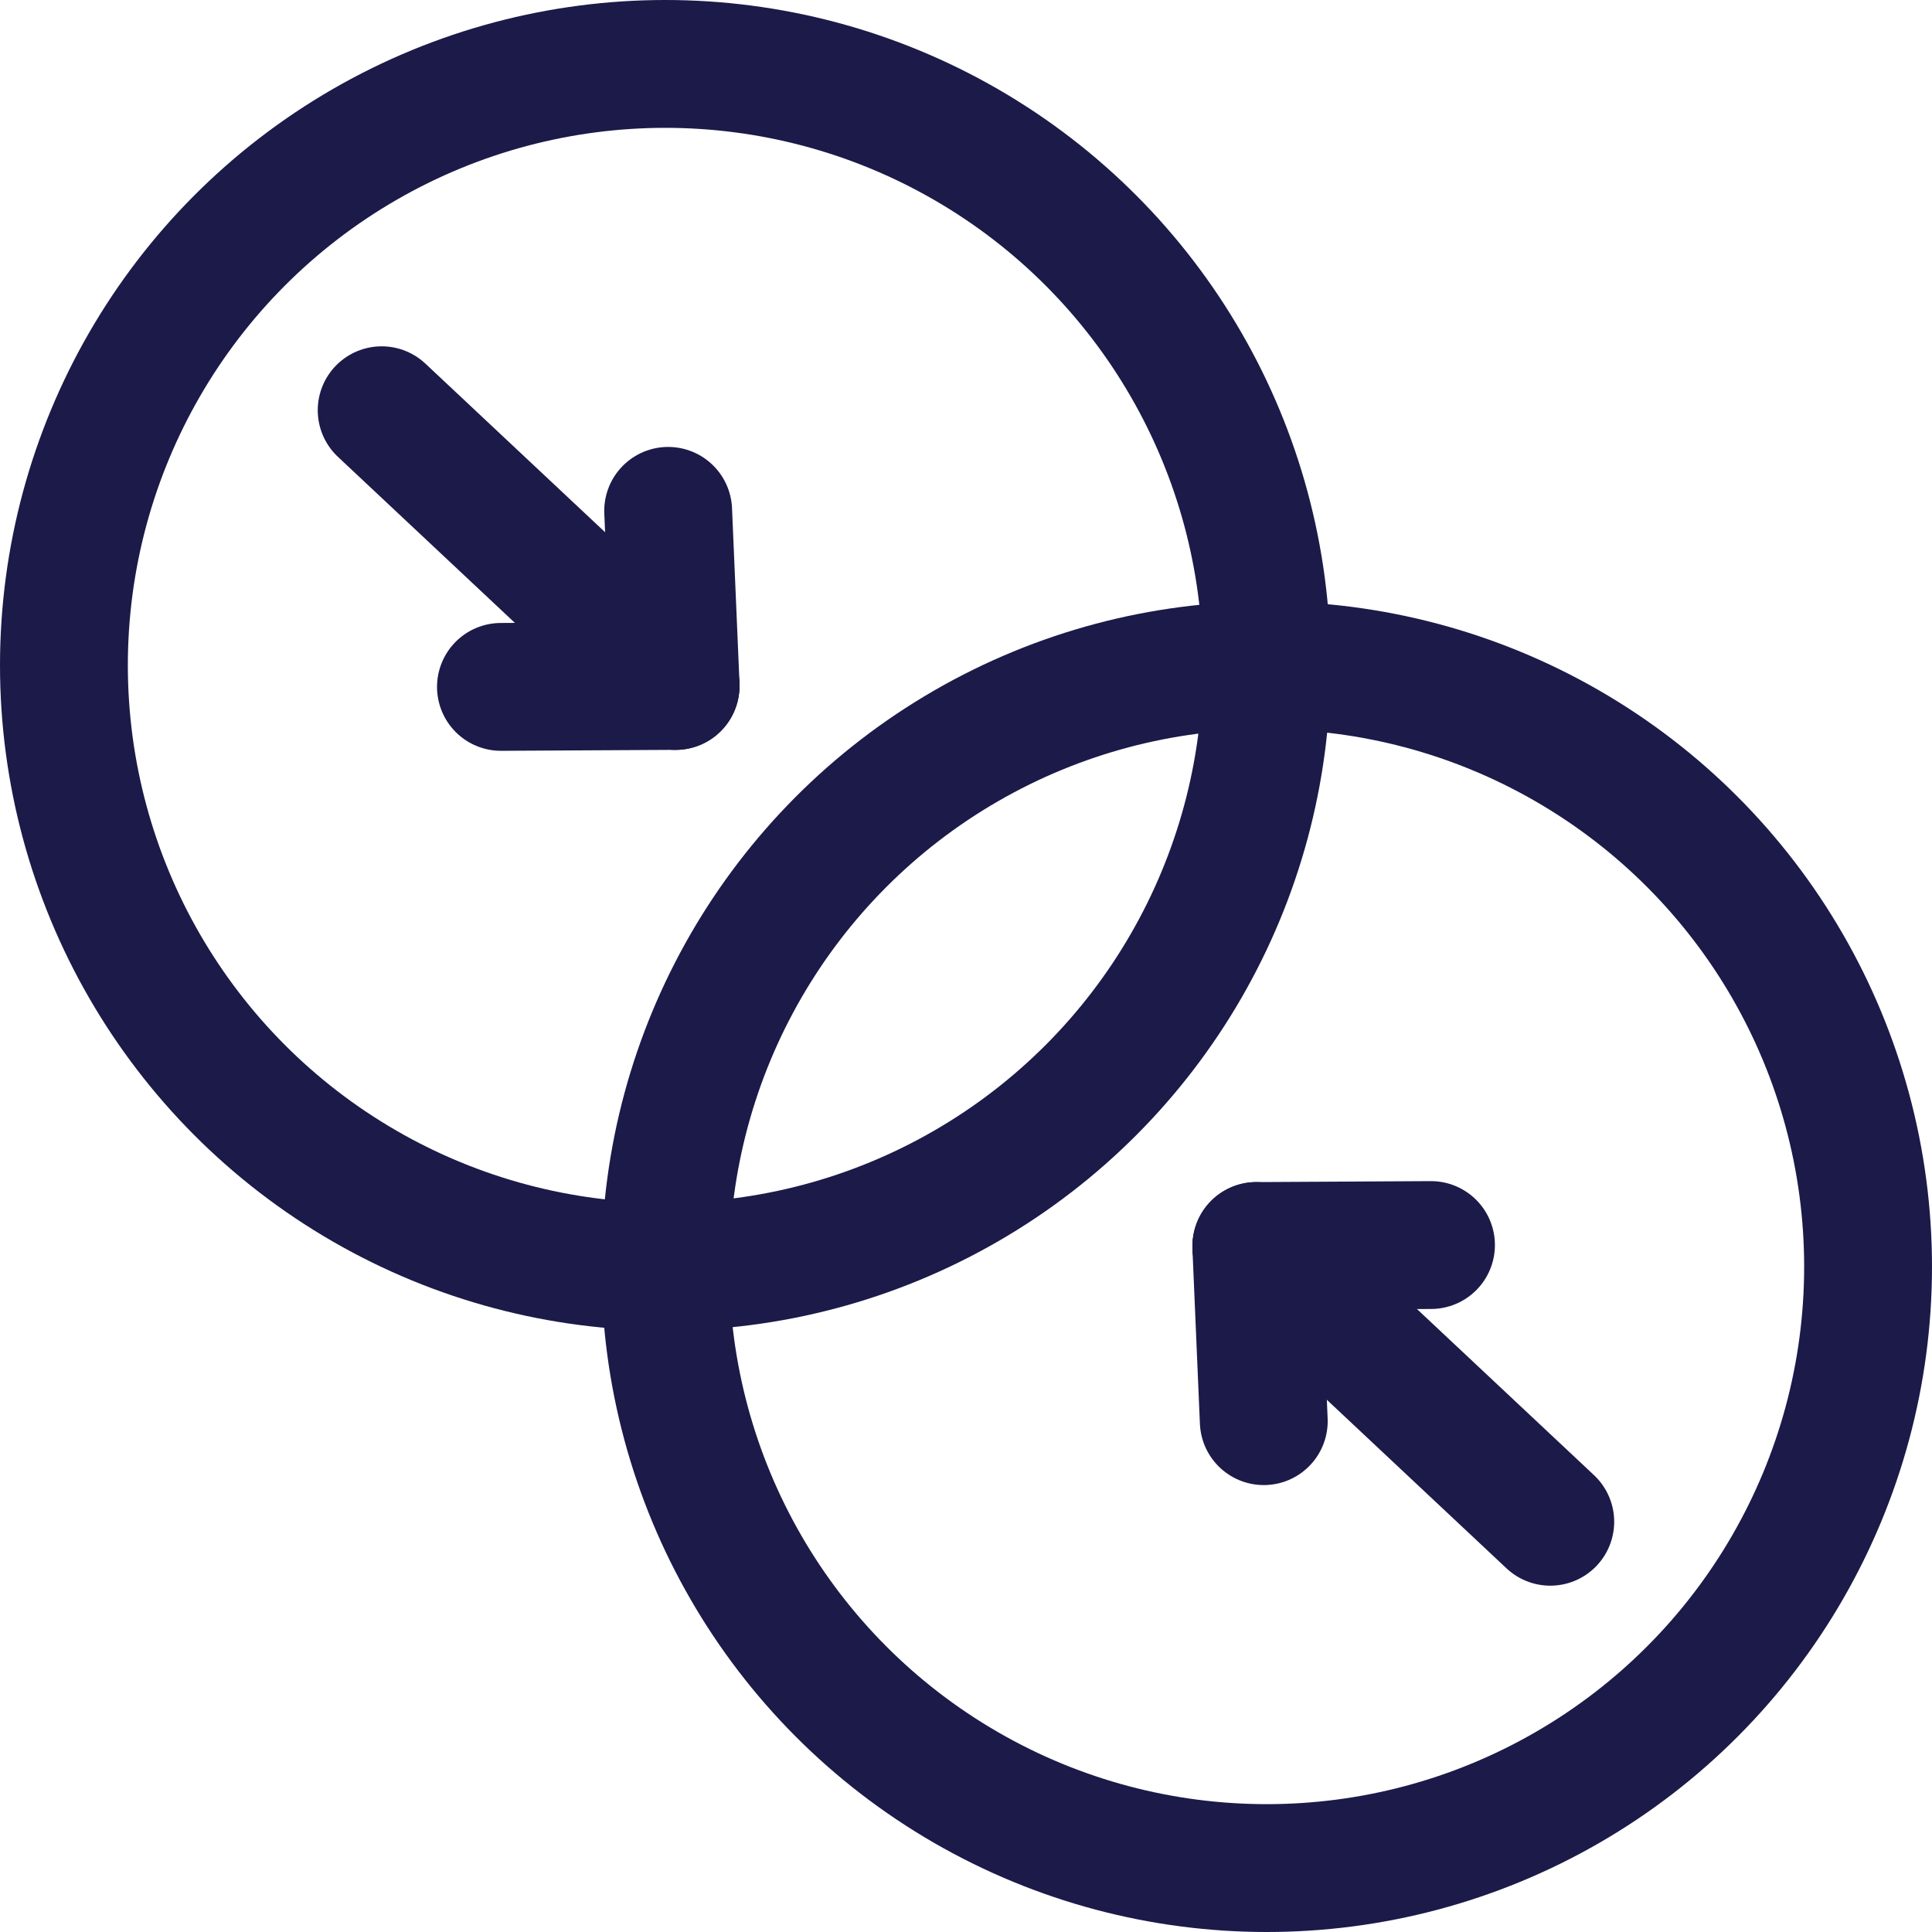 <svg xmlns="http://www.w3.org/2000/svg" width="30.225" height="30.225" viewBox="0 0 30.225 30.225">
  <g id="Layer_1-2" transform="translate(1 1)">
    <ellipse id="Ellipse_37" cx="9.408" cy="9.408" rx="9.408" ry="9.408" transform="translate(9.409 9.409)" fill="none" stroke="#1b1a49" stroke-linecap="round" stroke-linejoin="round" stroke-width="2"/>
    <line id="Line_75" x2="0.116" y2="2.711" transform="translate(18.655 18.522)" fill="none" stroke="#1b1a49" stroke-linecap="round" stroke-linejoin="round" stroke-width="2"/>
    <line id="Line_76" y1="0.015" x2="2.732" transform="translate(18.655 18.478)" fill="none" stroke="#1b1a49" stroke-linecap="round" stroke-linejoin="round" stroke-width="2"/>
    <line id="Line_77" x1="4.598" y1="4.314" transform="translate(18.655 18.493)" fill="none" stroke="#1b1a49" stroke-linecap="round" stroke-linejoin="round" stroke-width="2"/>
    <ellipse id="Ellipse_38" cx="9.408" cy="9.408" rx="9.408" ry="9.408" transform="translate(0 0)" fill="none" stroke="#1b1a49" stroke-linecap="round" stroke-linejoin="round" stroke-width="2"/>
    <line id="Line_78" x1="0.116" y1="2.711" transform="translate(9.453 6.992)" fill="none" stroke="#1b1a49" stroke-linecap="round" stroke-linejoin="round" stroke-width="2"/>
    <line id="Line_79" x1="2.732" y2="0.015" transform="translate(6.837 9.731)" fill="none" stroke="#1b1a49" stroke-linecap="round" stroke-linejoin="round" stroke-width="2"/>
    <line id="Line_80" x2="4.598" y2="4.314" transform="translate(4.971 5.418)" fill="none" stroke="#1b1a49" stroke-linecap="round" stroke-linejoin="round" stroke-width="2"/>
  </g>
</svg>
